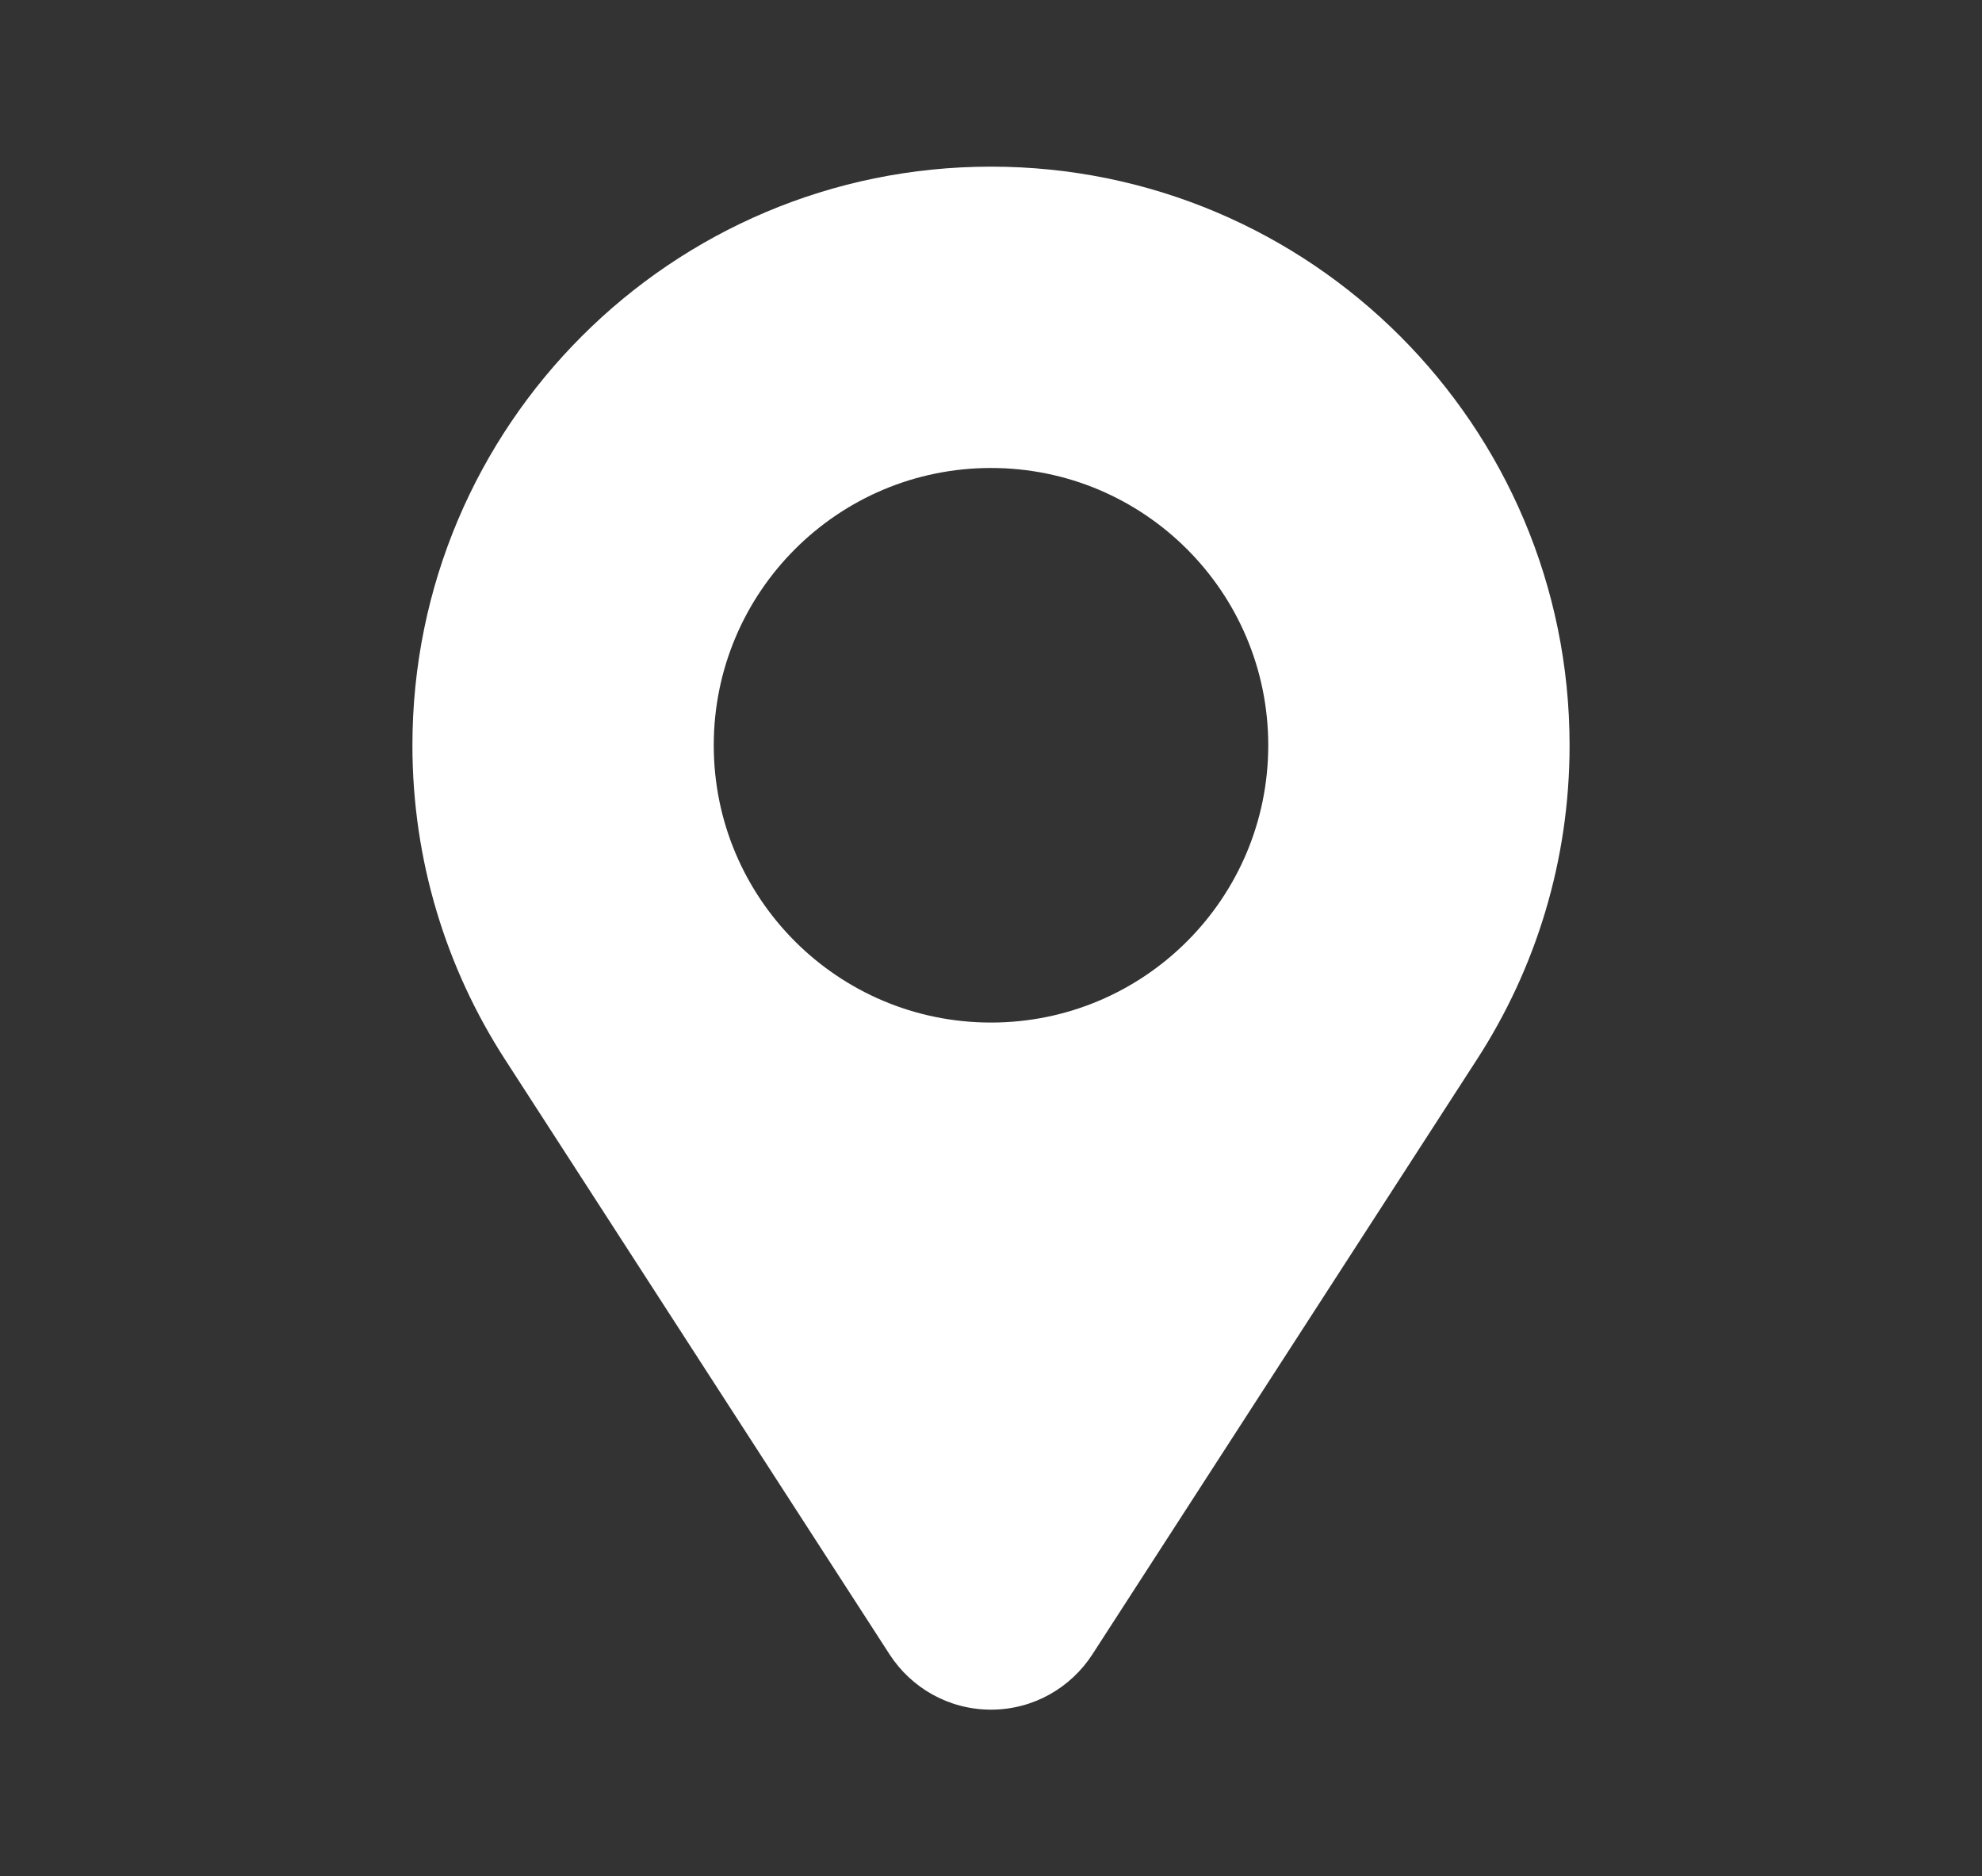 <?xml version="1.0" encoding="utf-8"?>
<!-- Generator: Adobe Illustrator 15.0.0, SVG Export Plug-In . SVG Version: 6.00 Build 0)  -->
<!DOCTYPE svg PUBLIC "-//W3C//DTD SVG 1.1//EN" "http://www.w3.org/Graphics/SVG/1.1/DTD/svg11.dtd">
<svg version="1.1" id="Capa_1" xmlns="http://www.w3.org/2000/svg" xmlns:xlink="http://www.w3.org/1999/xlink" x="0px" y="0px"
	 width="76.417px" height="72.333px" viewBox="0 0 76.417 72.333" enable-background="new 0 0 76.417 72.333" xml:space="preserve">
<rect x="0" y="0" width="76.417" height="72.333" fill="#333333" stroke="none"/>
<g>
	<g>
		<path fill="#FFFFFF" d="M38.208,6.424c-12.318,0-22.307,9.988-22.307,22.309c0,4.456,1.31,8.606,3.559,12.093l14.842,22.958
			c0.829,1.277,2.268,2.124,3.906,2.124s3.076-0.847,3.906-2.126l14.842-22.958c2.252-3.484,3.56-7.635,3.56-12.091
			C60.515,16.413,50.529,6.424,38.208,6.424z M38.208,39.42c-5.903,0-10.689-4.785-10.689-10.688
			c0-5.906,4.786-10.691,10.689-10.691c5.904,0,10.69,4.785,10.69,10.691C48.898,34.635,44.112,39.42,38.208,39.42z"/>
	</g>
</g>
</svg>
